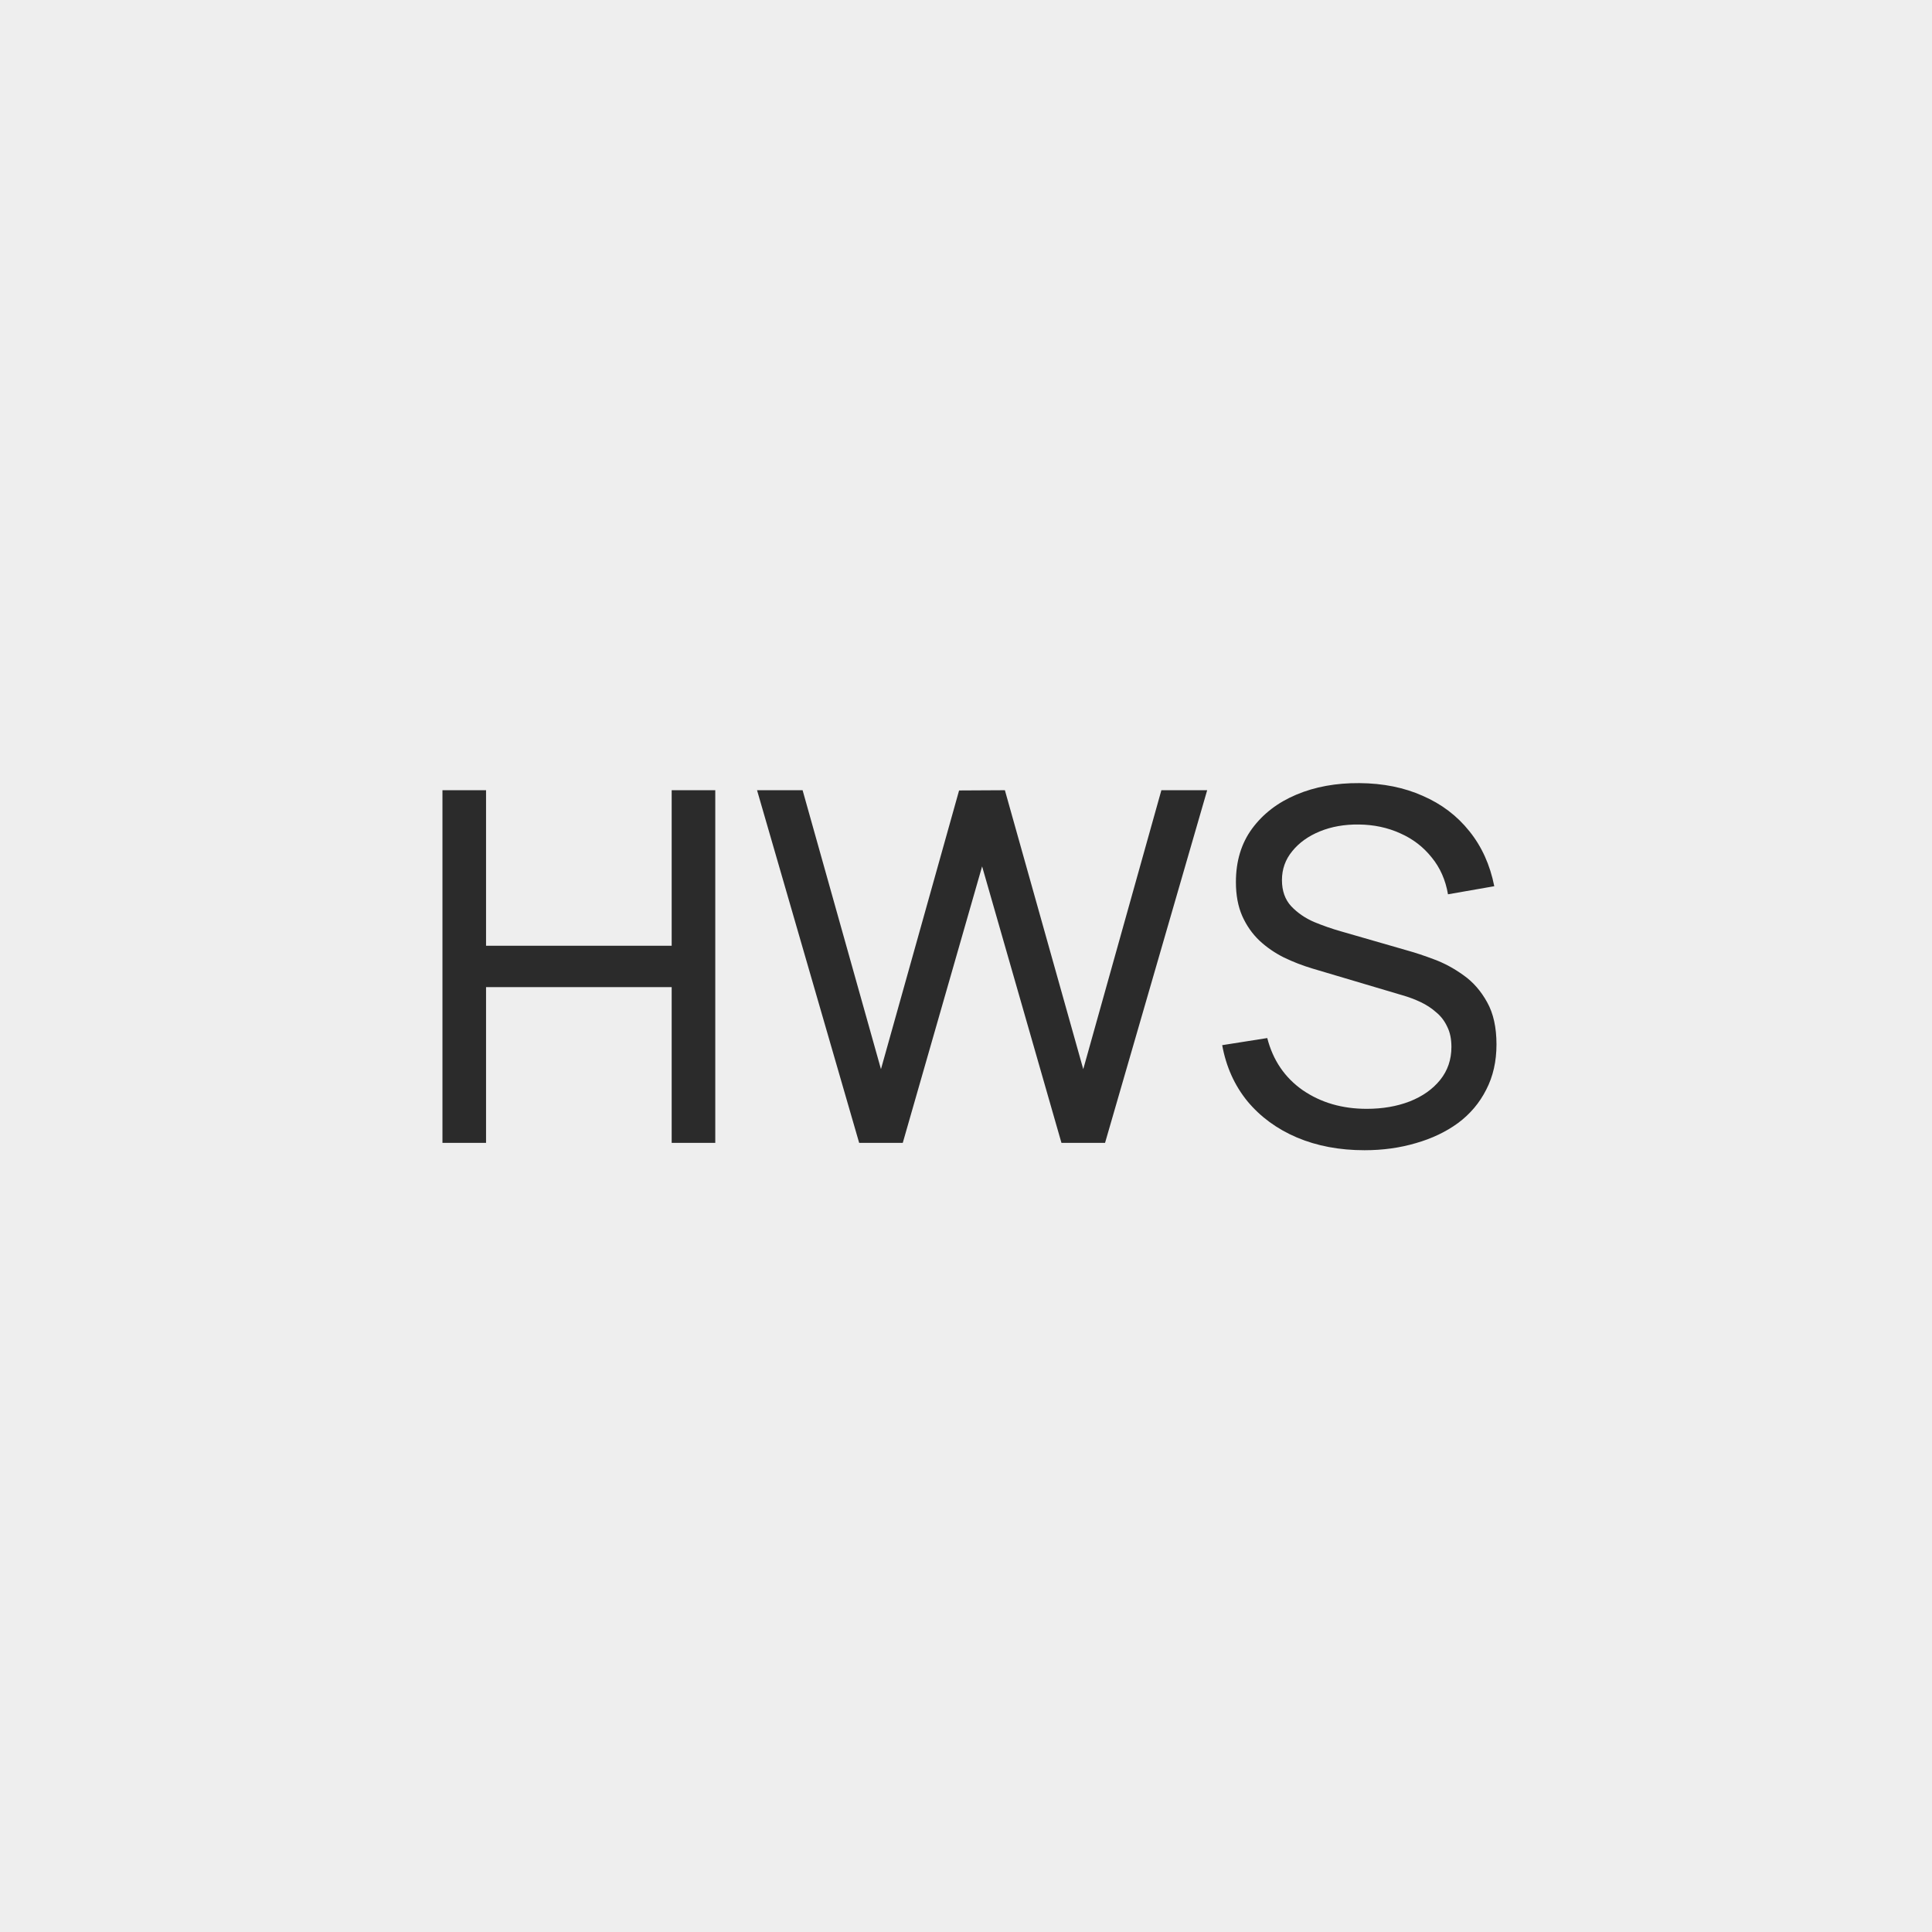 <?xml version="1.0" encoding="UTF-8"?> <svg xmlns="http://www.w3.org/2000/svg" width="71" height="71" viewBox="0 0 71 71" fill="none"><rect width="71" height="71" fill="#EEEEEE"></rect><path d="M16.26 42V29.04H17.862V34.755H24.684V29.04H26.286V42H24.684V36.276H17.862V42H16.26ZM31.574 42L27.821 29.04H29.495L32.375 39.291L35.246 29.049L36.929 29.04L39.809 39.291L42.68 29.04H44.363L40.61 42H39.008L36.092 31.839L33.176 42H31.574ZM50.144 42.27C49.226 42.27 48.398 42.114 47.66 41.802C46.928 41.49 46.322 41.046 45.842 40.47C45.368 39.888 45.059 39.201 44.915 38.409L46.571 38.148C46.781 38.964 47.216 39.603 47.876 40.065C48.542 40.521 49.325 40.749 50.225 40.749C50.807 40.749 51.332 40.659 51.8 40.479C52.274 40.293 52.649 40.029 52.925 39.687C53.201 39.345 53.339 38.94 53.339 38.472C53.339 38.184 53.288 37.938 53.186 37.734C53.09 37.524 52.955 37.347 52.781 37.203C52.613 37.053 52.421 36.927 52.205 36.825C51.989 36.723 51.764 36.639 51.53 36.573L48.227 35.592C47.867 35.484 47.519 35.349 47.183 35.187C46.847 35.019 46.547 34.812 46.283 34.566C46.019 34.314 45.809 34.014 45.653 33.666C45.497 33.312 45.419 32.895 45.419 32.415C45.419 31.647 45.617 30.993 46.013 30.453C46.415 29.907 46.958 29.49 47.642 29.202C48.326 28.914 49.097 28.773 49.955 28.779C50.825 28.785 51.602 28.941 52.286 29.247C52.976 29.547 53.546 29.979 53.996 30.543C54.452 31.107 54.758 31.782 54.914 32.568L53.213 32.865C53.123 32.337 52.922 31.884 52.61 31.506C52.304 31.122 51.92 30.828 51.458 30.624C50.996 30.414 50.489 30.306 49.937 30.3C49.409 30.294 48.932 30.378 48.506 30.552C48.08 30.726 47.741 30.969 47.489 31.281C47.237 31.587 47.111 31.941 47.111 32.343C47.111 32.739 47.225 33.06 47.453 33.306C47.681 33.546 47.96 33.738 48.29 33.882C48.626 34.02 48.953 34.134 49.271 34.224L51.737 34.935C52.019 35.013 52.343 35.121 52.709 35.259C53.081 35.397 53.441 35.592 53.789 35.844C54.137 36.09 54.425 36.42 54.653 36.834C54.881 37.242 54.995 37.758 54.995 38.382C54.995 39.006 54.869 39.561 54.617 40.047C54.371 40.533 54.026 40.941 53.582 41.271C53.138 41.595 52.622 41.841 52.034 42.009C51.446 42.183 50.816 42.27 50.144 42.27Z" fill="#2B2B2B"></path></svg> 
